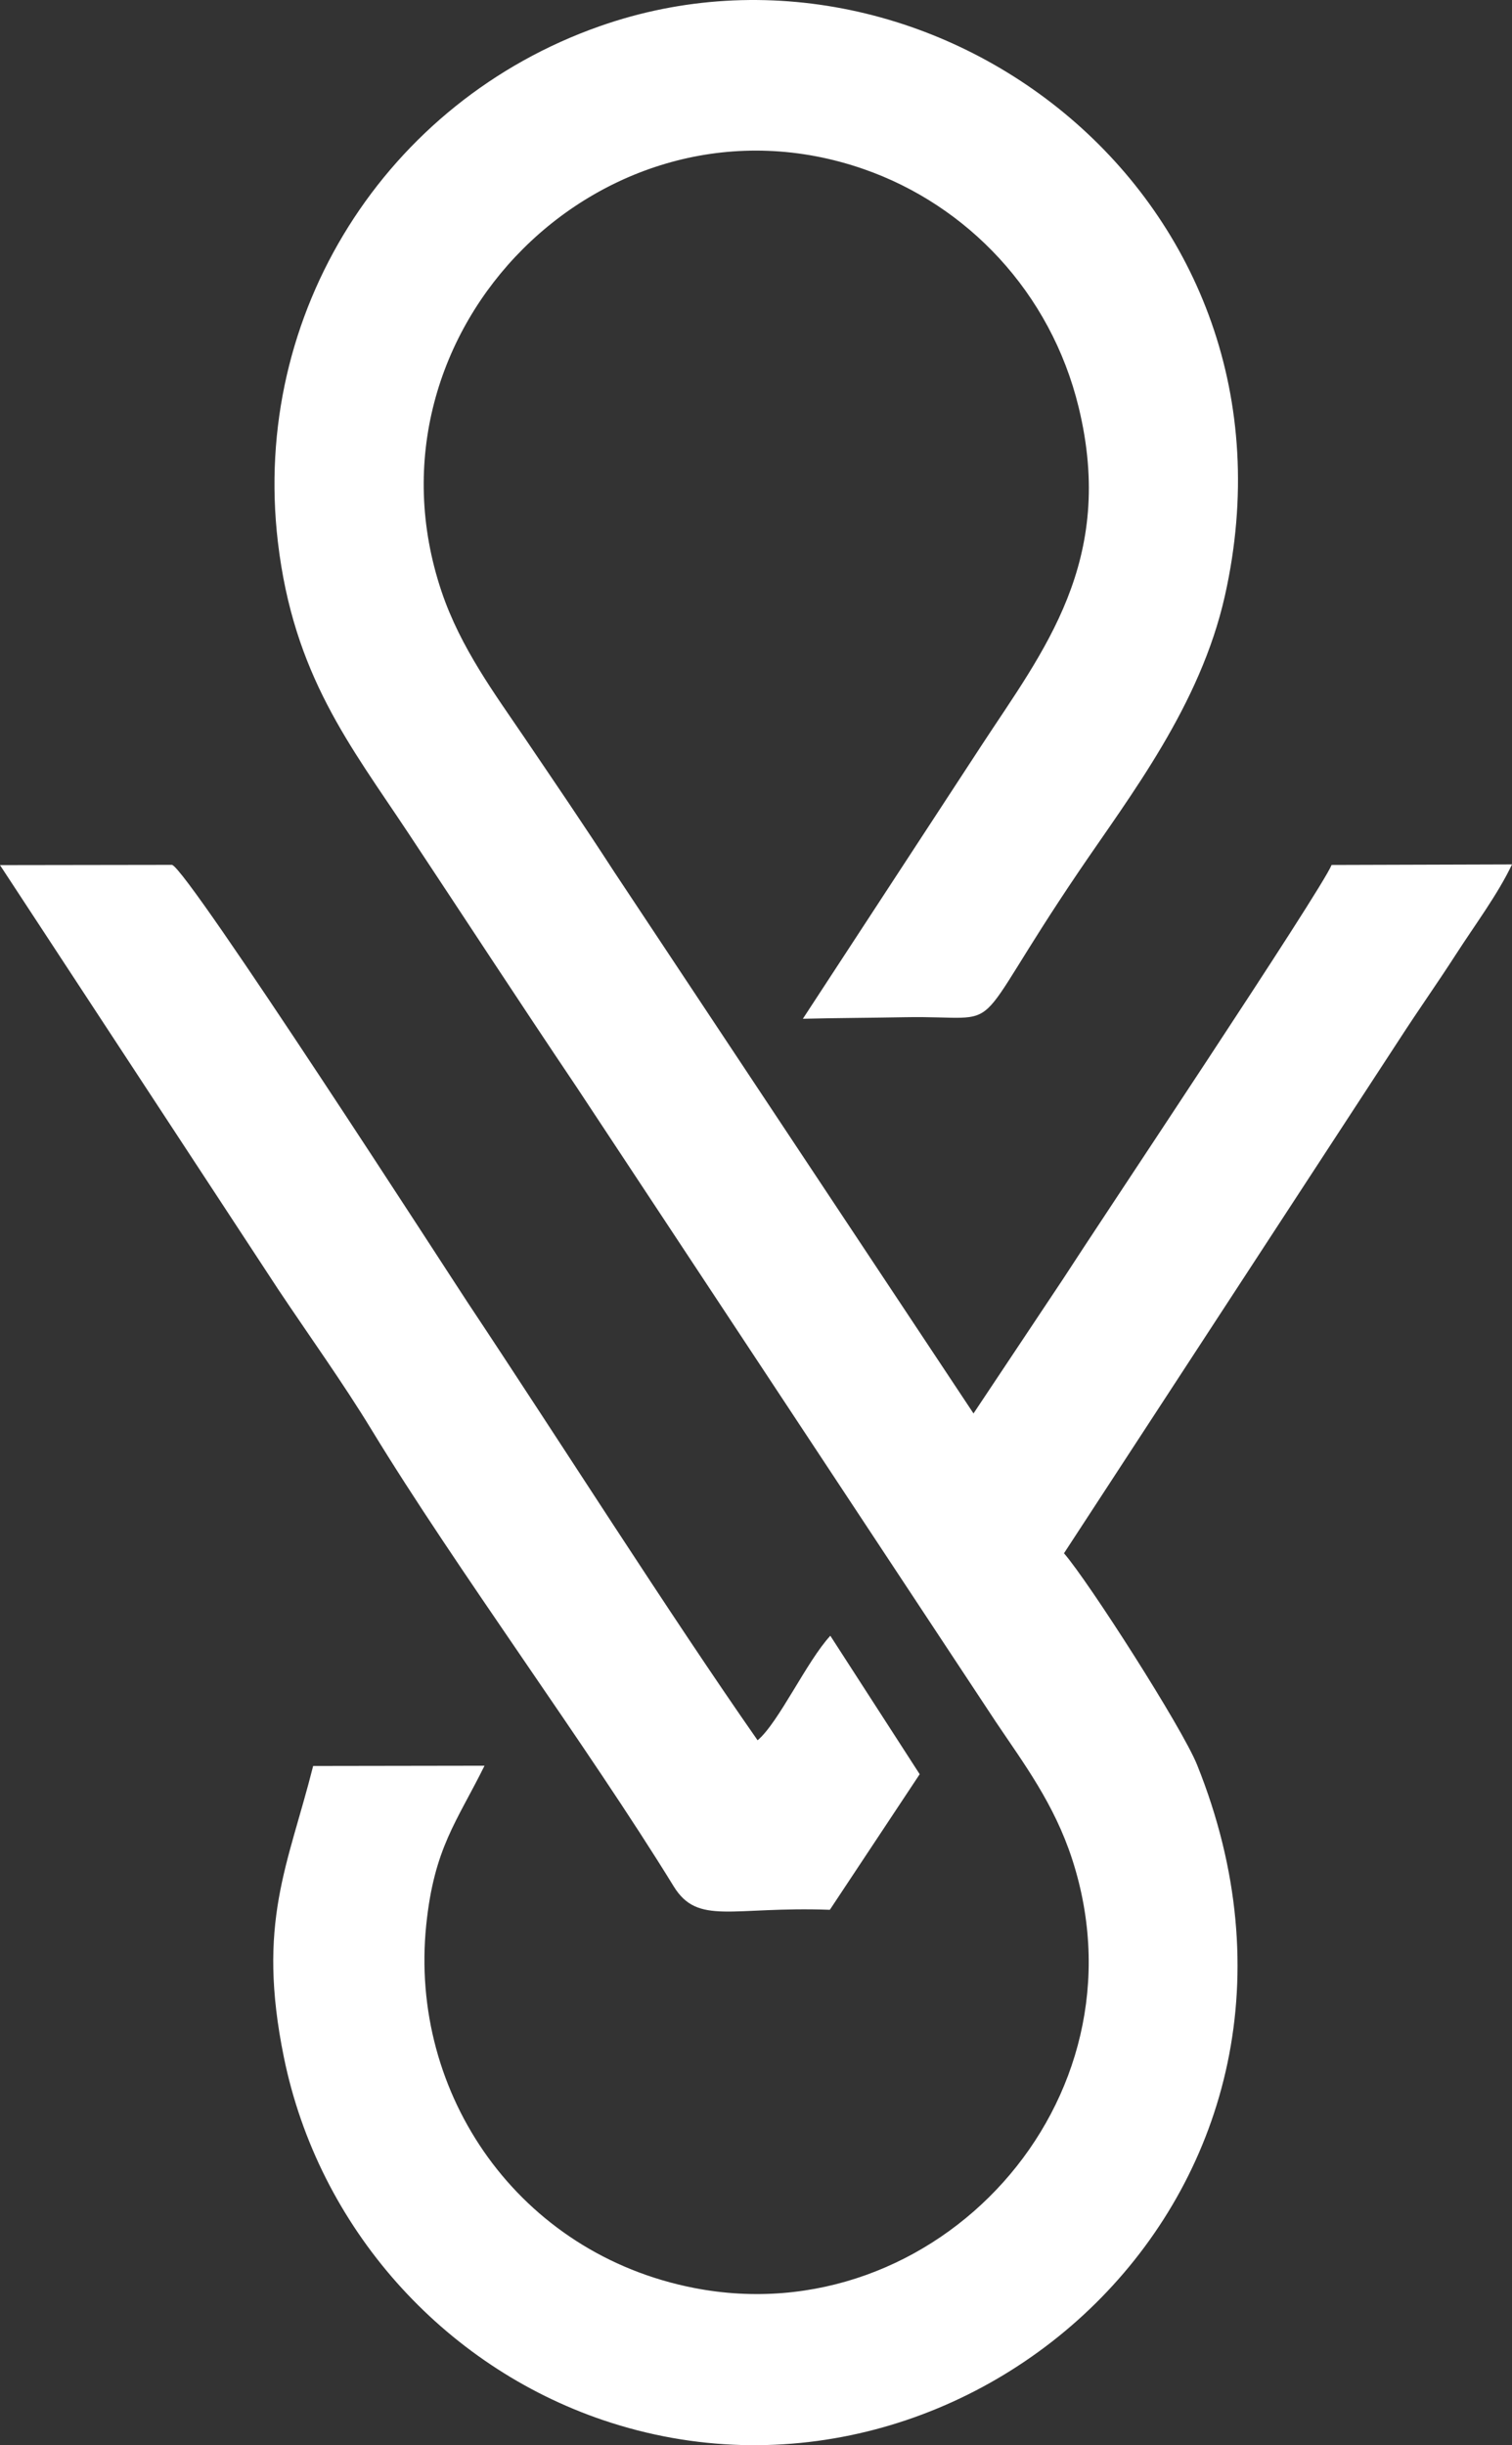 <?xml version="1.0" encoding="UTF-8"?>
<!DOCTYPE svg PUBLIC "-//W3C//DTD SVG 1.1//EN" "http://www.w3.org/Graphics/SVG/1.1/DTD/svg11.dtd">
<!-- Creator: CorelDRAW -->
<svg xmlns="http://www.w3.org/2000/svg" xml:space="preserve" width="22.99mm" height="37.164mm" version="1.1" style="shape-rendering:geometricPrecision; text-rendering:geometricPrecision; image-rendering:optimizeQuality; fill-rule:evenodd; clip-rule:evenodd"
viewBox="0 0 970.52 1568.87"
 xmlns:xlink="http://www.w3.org/1999/xlink"
 xmlns:xodm="http://www.corel.com/coreldraw/odm/2003">
 <rect x="0" y="0" width="970.52" height="1568.87" fill="#333333" stroke="none"/>
 <defs>
  <style type="text/css">
   <![CDATA[
    .fil0 {fill:white}
   ]]>
  </style>
 </defs>
 <g id="Layer_x0020_1">
  <g id="_2367625184400">
   <path class="fil0" d="M310.99 1132.91l-109.99 0.17c-16.16,64.16 -36.41,100.43 -18.79,186.86 22.31,109.5 102.24,198.11 205.04,232.89 235.45,79.65 490.08,-149.43 381.16,-420.43 -9.63,-23.97 -69.65,-117.57 -85.46,-135.8l215.1 -329.44c12.83,-19.85 24.33,-35.93 36.49,-54.82 12.03,-18.68 26.95,-38.63 35.98,-57.72l-115.8 0.35c-6.54,16.29 -150.14,231.11 -172.45,265.78l-57.4 86.14 -230.64 -347.51c-19.74,-30.45 -38.03,-57.21 -57.53,-86.02 -18.84,-27.81 -41.07,-57.61 -53.27,-93.81 -56.53,-167.8 105.9,-328.5 271.03,-271.03 66.2,23.04 119.91,78.87 137.89,152.72 24.05,98.8 -22.91,156.77 -62.11,216.68l-114.9 175.74c21.77,-0.53 43.63,-0.59 65.42,-1 68.56,-1.28 37.2,16.54 111.51,-93.22 33.24,-49.1 78.16,-106.69 93.97,-177.22 57.11,-254.77 -187.88,-440.47 -401.37,-365.38 -137.11,48.22 -223.77,184.02 -206.51,330.85 10.06,85.54 46.45,130.59 83.78,186.91 36.17,54.57 70.76,107.6 108.04,162.98l269.06 407.24c17.95,26.75 37.36,52.36 48.99,88.18 50.48,155.52 -87.62,305.21 -242.72,274.99 -112.41,-21.9 -183.12,-124.08 -171.92,-232.91 5.09,-49.45 19.57,-66.13 37.41,-102.17z"/>
   <path class="fil0" d="M532.67 1225.34l57.66 -86.98 -57.36 -88.84c-15.16,16.37 -33.21,55.8 -46.69,67.07 -57.27,-81.97 -127.71,-193.13 -185.82,-280.46 -9.56,-14.37 -180.08,-278.84 -190.05,-281.23l-110.42 0.16 178.6 272.25c19.82,29.72 41.42,59.68 59.97,90.16 54.03,88.76 138.74,203.2 193.83,292.79 15.59,25.35 37.22,12.81 100.26,15.09z"/>
  </g>
 </g>
</svg>
